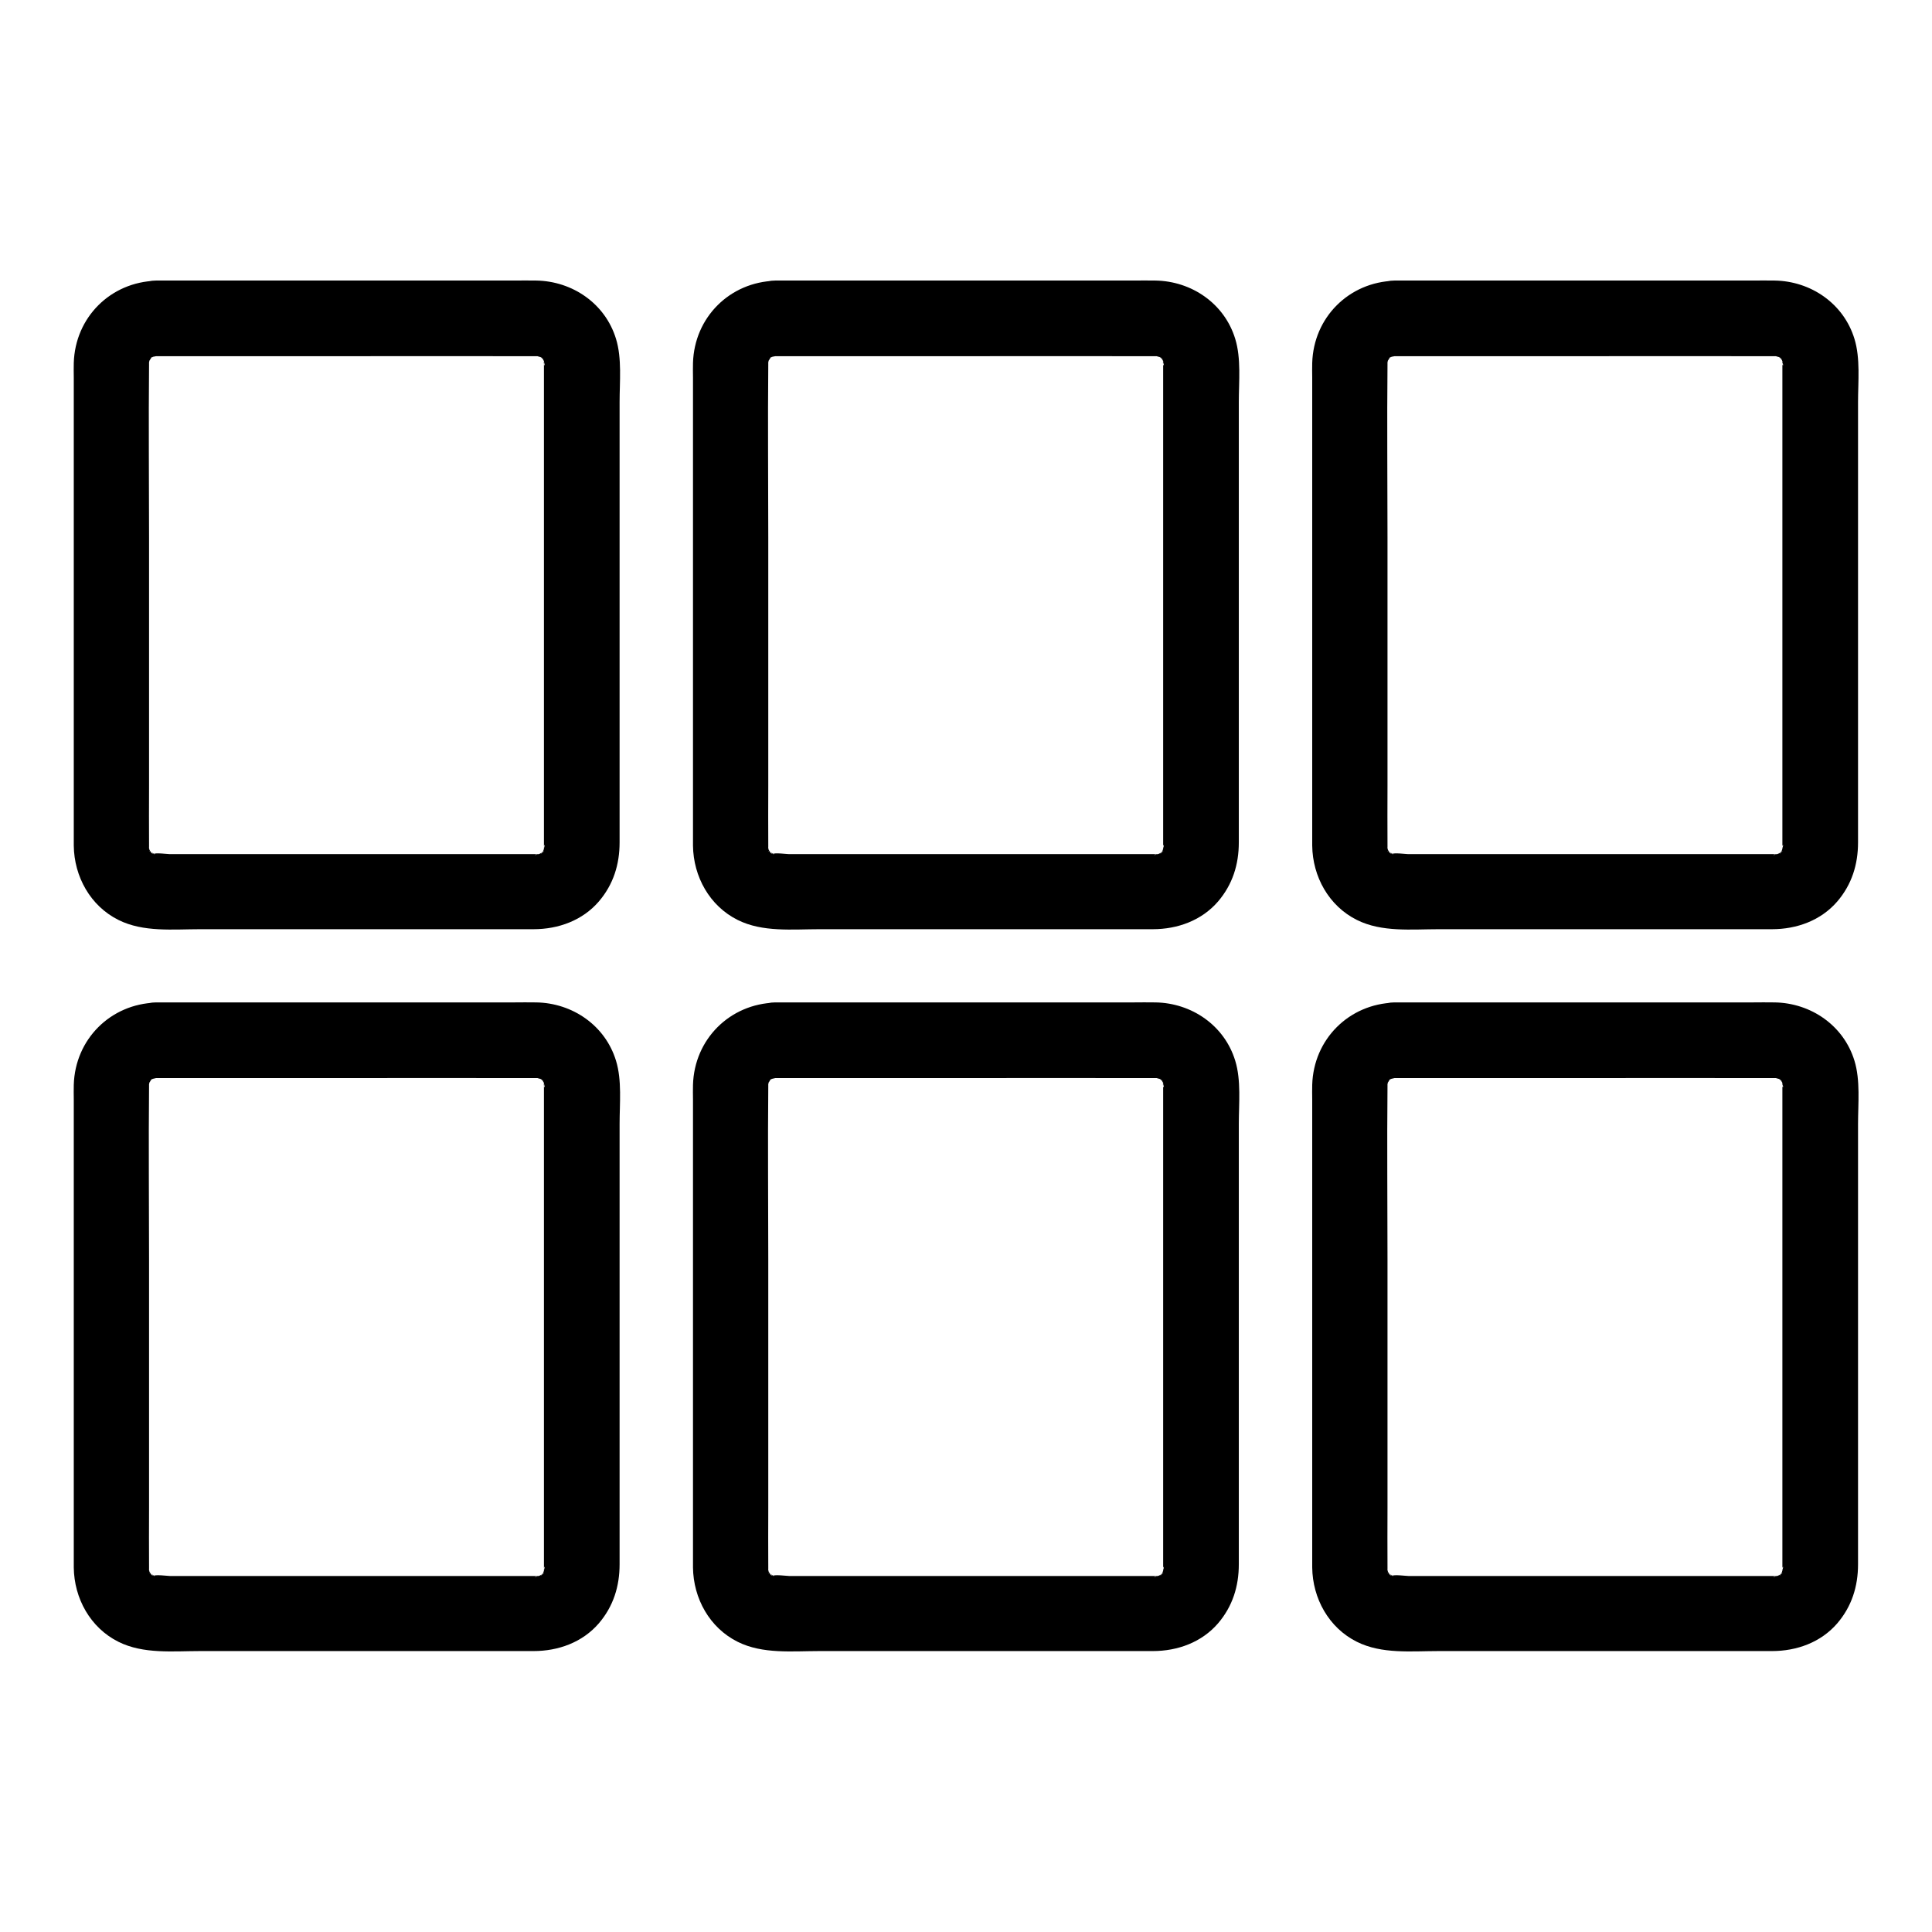 <svg xmlns="http://www.w3.org/2000/svg" xmlns:xlink="http://www.w3.org/1999/xlink" version="1.1" x="0px" y="0px" viewBox="0 0 1024 1024" style="enable-background:new 0 0 1024 1024;" xml:space="preserve"><g><g><g><path d="M410.9,571.4c30.7,0,61.4,0,92.1,0c36,0,72.1-0.1,108.1,0c0.6,0,1.3,0,1.9,0c4.4-0.2-3.1-1-0.6-0.2     c0.8,0.2,1.8,0.6,2.6,0.7c2.3,0.2-3.8-2.5-0.6-0.2c0.3,0.2,2.2,1.2,2.2,1.4c-0.1,0.2-3.8-3.3-1.1-0.6s-0.8-1-0.6-1.1     c0.1-0.1,1.2,1.9,1.4,2.2c2.3,3.2-0.8-3.5,0,0c0-0.2,0.7,2.6,0.6,2.6c-1,0.3-0.1-5.3-0.4-1.2c0,0,0,0.1,0,0.1c0,0.3,0,0.6,0,0.9     c0,1.3,0,2.7,0,4c0,13.6,0,27.1,0,40.7c0,45.1,0,90.2,0,135.2c0,18.4,0,36.8,0,55.1c0,5.3,0,10.6,0,15.9c0,1.3,0,2.6,0,3.9     c0,0.2,0,0.5,0,0.8c0,0,0,0.1,0,0.1c0.2,3.3-0.4-1.5,0.4-1.2c0.1,0-0.9,3.9-1,3.9c-0.5-0.1,2.6-4.4,0.4-1.2     c-0.2,0.3-1.2,2.2-1.4,2.2c-0.8-0.3,3.1-3.2,0.6-1.1c-2.9,2.4,1.1-0.6,1.1-0.6c0.1,0.3-2.5,1.4-2.8,1.7c-1.5,1.5,3.3-0.4,1.2-0.5     c-0.3,0-3.2,1.1-3.2,0.8c-0.1-0.4,5.3-0.2,1.2-0.4c-0.7,0-1.4,0-2.2,0c-4.9,0-9.8,0-14.7,0c-19.5,0-39,0-58.5,0     c-39.8,0-79.6,0-119.4,0c-1.1,0-7.8-0.9-8.8,0c0.4-0.4,4.8,1.3,1.3,0.1c-0.3-0.1-2.6-0.6-2.5-0.8c0.1-1,3.8,2.3,1.2,0.4     c0.2,0.1-2.2-1.3-2.2-1.4c0.2-0.5,3.3,3.4,0.6,0.2c-1.6-2,1.5,3.4,0.7,1c-0.1-0.3-1.8-2.7-1.6-2.8c0.2-0.1,1.4,4.8,0.4,0.5     c-1.1-4.8-0.3,3.1-0.1-0.9c0-0.3,0-0.6,0-0.9c-0.1-10.5,0-21.1,0-31.6c0-43.9,0-87.8,0-131.7c0-30.5-0.3-60.9,0-91.4     c0-0.3,0-0.5,0-0.8c0,0,0-0.1,0-0.1c-0.2-3.5,0,0.6-0.4,1.2c0.2-0.3,0.5-2.1,0.6-2.6c0.7-3.9-1.7,2.3-0.3,0.5     c0.5-0.6,1-1.5,1.3-2.2c1.1-2.4-3.2,3.5-0.3,0.6c2.2-2.2-1,0.9-1.1,0.6c0-0.1,2.3-1.5,2.2-1.4c3.2-2.2-1.1,0.9-1.2,0.4     C408.2,572,410.5,571.5,410.9,571.4C415.1,569.9,406.3,571.6,410.9,571.4c10.4-0.3,20.5-9,20-20c-0.5-10.6-8.8-20.3-20-20     c-24.1,0.7-42.9,19.4-43.6,43.6c-0.1,2.6,0,5.1,0,7.7c0,15.5,0,31,0,46.4c0,46.9,0,93.8,0,140.6c0,16.8,0,33.6,0,50.4     c0,3.6,0,7.1,0,10.7c0.2,16.4,8.8,32,23.7,39.4c13.2,6.6,29,4.9,43.3,4.9c21.2,0,42.5,0,63.7,0c37.7,0,75.3,0,113,0     c13.1,0,25.9-4.6,34.6-14.7c7.7-9,11-19.6,11-31.3c0-12.5,0-25,0-37.5c0-46.2,0-92.5,0-138.7c0-19.1,0-38.1,0-57.2     c0-10.8,1.3-23.1-1.9-33.5c-5.7-18.7-23.1-30.6-42.3-30.9c-4-0.1-7.9,0-11.9,0c-19.1,0-38.1,0-57.2,0c-41.6,0-83.1,0-124.7,0     c-2.6,0-5.2,0-7.8,0c-10.5,0-20.5,9.2-20,20C391.4,562.3,399.7,571.4,410.9,571.4z"></path></g></g><g><g><path d="M410.9,188.8c30.7,0,61.4,0,92.1,0c36,0,72.1-0.1,108.1,0c0.6,0,1.3,0,1.9,0c4.4-0.2-3.1-1-0.6-0.2     c0.8,0.2,1.8,0.6,2.6,0.7c2.3,0.2-3.8-2.5-0.6-0.2c0.3,0.2,2.2,1.2,2.2,1.4c-0.1,0.2-3.8-3.3-1.1-0.6s-0.8-1-0.6-1.1     c0.1-0.1,1.2,1.9,1.4,2.2c2.3,3.2-0.8-3.5,0,0c0-0.2,0.7,2.6,0.6,2.6c-1,0.3-0.1-5.3-0.4-1.2c0,0,0,0.1,0,0.1c0,0.3,0,0.6,0,0.9     c0,1.3,0,2.7,0,4c0,13.6,0,27.1,0,40.7c0,45.1,0,90.2,0,135.2c0,18.4,0,36.8,0,55.1c0,5.3,0,10.6,0,15.9c0,1.3,0,2.6,0,3.9     c0,0.2,0,0.5,0,0.8c0,0,0,0.1,0,0.1c0.2,3.3-0.4-1.5,0.4-1.2c0.1,0-0.9,3.9-1,3.9c-0.5-0.1,2.6-4.4,0.4-1.2     c-0.2,0.3-1.2,2.2-1.4,2.2c-0.8-0.3,3.1-3.2,0.6-1.1c-2.9,2.4,1.1-0.6,1.1-0.6c0.1,0.3-2.5,1.4-2.8,1.7c-1.5,1.5,3.3-0.4,1.2-0.5     c-0.3,0-3.2,1.1-3.2,0.8c-0.1-0.4,5.3-0.2,1.2-0.4c-0.7,0-1.4,0-2.2,0c-4.9,0-9.8,0-14.7,0c-19.5,0-39,0-58.5,0     c-39.8,0-79.6,0-119.4,0c-1.1,0-7.8-0.9-8.8,0c0.4-0.4,4.8,1.3,1.3,0.1c-0.3-0.1-2.6-0.6-2.5-0.8c0.1-1,3.8,2.3,1.2,0.4     c0.2,0.1-2.2-1.3-2.2-1.4c0.2-0.5,3.3,3.4,0.6,0.2c-1.6-2,1.5,3.4,0.7,1c-0.1-0.3-1.8-2.7-1.6-2.8c0.2-0.1,1.4,4.8,0.4,0.5     c-1.1-4.8-0.3,3.1-0.1-0.9c0-0.3,0-0.6,0-0.9c-0.1-10.5,0-21.1,0-31.6c0-43.9,0-87.8,0-131.7c0-30.5-0.3-60.9,0-91.4     c0-0.3,0-0.5,0-0.8c0,0,0-0.1,0-0.1c-0.2-3.5,0,0.6-0.4,1.2c0.2-0.3,0.5-2.1,0.6-2.6c0.7-3.9-1.7,2.3-0.3,0.5     c0.5-0.6,1-1.5,1.3-2.2c1.1-2.4-3.2,3.5-0.3,0.6c2.2-2.2-1,0.9-1.1,0.6c0-0.1,2.3-1.5,2.2-1.4c3.2-2.2-1.1,0.9-1.2,0.4     C408.2,189.3,410.5,188.8,410.9,188.8C415.1,187.2,406.3,188.9,410.9,188.8c10.4-0.3,20.5-9,20-20c-0.5-10.6-8.8-20.3-20-20     c-24.1,0.7-42.9,19.4-43.6,43.6c-0.1,2.6,0,5.1,0,7.7c0,15.5,0,31,0,46.4c0,46.9,0,93.8,0,140.6c0,16.8,0,33.6,0,50.4     c0,3.6,0,7.1,0,10.7c0.2,16.4,8.8,32,23.7,39.4c13.2,6.6,29,4.9,43.3,4.9c21.2,0,42.5,0,63.7,0c37.7,0,75.3,0,113,0     c13.1,0,25.9-4.6,34.6-14.7c7.7-9,11-19.6,11-31.3c0-12.5,0-25,0-37.5c0-46.2,0-92.5,0-138.7c0-19.1,0-38.1,0-57.2     c0-10.8,1.3-23.1-1.9-33.5c-5.7-18.7-23.1-30.6-42.3-30.9c-4-0.1-7.9,0-11.9,0c-19.1,0-38.1,0-57.2,0c-41.6,0-83.1,0-124.7,0     c-2.6,0-5.2,0-7.8,0c-10.5,0-20.5,9.2-20,20C391.4,179.6,399.7,188.8,410.9,188.8z"></path></g></g><g><g><path d="M82.7,571.4c30.7,0,61.4,0,92.1,0c36,0,72.1-0.1,108.1,0c0.6,0,1.3,0,1.9,0c4.4-0.2-3.1-1-0.6-0.2     c0.8,0.2,1.8,0.6,2.6,0.7c2.3,0.2-3.8-2.5-0.6-0.2c0.3,0.2,2.2,1.2,2.2,1.4c-0.1,0.2-3.8-3.3-1.1-0.6c2.7,2.7-0.8-1-0.6-1.1     c0.1-0.1,1.2,1.9,1.4,2.2c2.3,3.2-0.8-3.5,0,0c0-0.2,0.7,2.6,0.6,2.6c-1,0.3-0.1-5.3-0.4-1.2c0,0,0,0.1,0,0.1c0,0.3,0,0.6,0,0.9     c0,1.3,0,2.7,0,4c0,13.6,0,27.1,0,40.7c0,45.1,0,90.2,0,135.2c0,18.4,0,36.8,0,55.1c0,5.3,0,10.6,0,15.9c0,1.3,0,2.6,0,3.9     c0,0.2,0,0.5,0,0.8c0,0,0,0.1,0,0.1c0.2,3.3-0.4-1.5,0.4-1.2c0.1,0-0.9,3.9-1,3.9c-0.5-0.1,2.6-4.4,0.4-1.2     c-0.2,0.3-1.2,2.2-1.4,2.2c-0.8-0.3,3.1-3.2,0.6-1.1c-2.9,2.4,1.1-0.6,1.1-0.6c0.1,0.3-2.5,1.4-2.8,1.7c-1.5,1.5,3.3-0.4,1.2-0.5     c-0.3,0-3.2,1.1-3.2,0.8c-0.1-0.4,5.3-0.2,1.2-0.4c-0.7,0-1.4,0-2.2,0c-4.9,0-9.8,0-14.7,0c-19.5,0-39,0-58.5,0     c-39.8,0-79.6,0-119.4,0c-1.1,0-7.8-0.9-8.8,0c0.4-0.4,4.8,1.3,1.3,0.1c-0.3-0.1-2.6-0.6-2.5-0.8c0.1-1,3.8,2.3,1.2,0.4     c0.2,0.1-2.2-1.3-2.2-1.4c0.2-0.5,3.3,3.4,0.6,0.2c-1.6-2,1.5,3.4,0.7,1c-0.1-0.3-1.8-2.7-1.6-2.8c0.2-0.1,1.4,4.8,0.4,0.5     c-1.1-4.8-0.3,3.1-0.1-0.9c0-0.3,0-0.6,0-0.9c-0.1-10.5,0-21.1,0-31.6c0-43.9,0-87.8,0-131.7c0-30.5-0.3-60.9,0-91.4     c0-0.3,0-0.5,0-0.8c0,0,0-0.1,0-0.1c-0.2-3.5,0,0.6-0.4,1.2c0.2-0.3,0.5-2.1,0.6-2.6c0.7-3.9-1.7,2.3-0.3,0.5     c0.5-0.6,1-1.5,1.3-2.2c1.1-2.4-3.2,3.5-0.3,0.6c2.2-2.2-1,0.9-1.1,0.6c0-0.1,2.3-1.5,2.2-1.4c3.2-2.2-1.1,0.9-1.2,0.4     C80,572,82.3,571.5,82.7,571.4C86.9,569.9,78.1,571.6,82.7,571.4c10.4-0.3,20.5-9,20-20c-0.5-10.6-8.8-20.3-20-20     c-24.1,0.7-42.9,19.4-43.6,43.6c-0.1,2.6,0,5.1,0,7.7c0,15.5,0,31,0,46.4c0,46.9,0,93.8,0,140.6c0,16.8,0,33.6,0,50.4     c0,3.6,0,7.1,0,10.7c0.2,16.4,8.8,32,23.7,39.4c13.2,6.6,29,4.9,43.3,4.9c21.2,0,42.5,0,63.7,0c37.7,0,75.3,0,113,0     c13.1,0,25.9-4.6,34.6-14.7c7.7-9,11-19.6,11-31.3c0-12.5,0-25,0-37.5c0-46.2,0-92.5,0-138.7c0-19.1,0-38.1,0-57.2     c0-10.8,1.3-23.1-1.9-33.5c-5.7-18.7-23.1-30.6-42.3-30.9c-4-0.1-7.9,0-11.9,0c-19.1,0-38.1,0-57.2,0c-41.6,0-83.1,0-124.7,0     c-2.6,0-5.2,0-7.8,0c-10.5,0-20.5,9.2-20,20C63.2,562.3,71.5,571.4,82.7,571.4z"></path></g></g><g><g><path d="M82.7,188.8c30.7,0,61.4,0,92.1,0c36,0,72.1-0.1,108.1,0c0.6,0,1.3,0,1.9,0c4.4-0.2-3.1-1-0.6-0.2     c0.8,0.2,1.8,0.6,2.6,0.7c2.3,0.2-3.8-2.5-0.6-0.2c0.3,0.2,2.2,1.2,2.2,1.4c-0.1,0.2-3.8-3.3-1.1-0.6c2.7,2.7-0.8-1-0.6-1.1     c0.1-0.1,1.2,1.9,1.4,2.2c2.3,3.2-0.8-3.5,0,0c0-0.2,0.7,2.6,0.6,2.6c-1,0.3-0.1-5.3-0.4-1.2c0,0,0,0.1,0,0.1c0,0.3,0,0.6,0,0.9     c0,1.3,0,2.7,0,4c0,13.6,0,27.1,0,40.7c0,45.1,0,90.2,0,135.2c0,18.4,0,36.8,0,55.1c0,5.3,0,10.6,0,15.9c0,1.3,0,2.6,0,3.9     c0,0.2,0,0.5,0,0.8c0,0,0,0.1,0,0.1c0.2,3.3-0.4-1.5,0.4-1.2c0.1,0-0.9,3.9-1,3.9c-0.5-0.1,2.6-4.4,0.4-1.2     c-0.2,0.3-1.2,2.2-1.4,2.2c-0.8-0.3,3.1-3.2,0.6-1.1c-2.9,2.4,1.1-0.6,1.1-0.6c0.1,0.3-2.5,1.4-2.8,1.7c-1.5,1.5,3.3-0.4,1.2-0.5     c-0.3,0-3.2,1.1-3.2,0.8c-0.1-0.4,5.3-0.2,1.2-0.4c-0.7,0-1.4,0-2.2,0c-4.9,0-9.8,0-14.7,0c-19.5,0-39,0-58.5,0     c-39.8,0-79.6,0-119.4,0c-1.1,0-7.8-0.9-8.8,0c0.4-0.4,4.8,1.3,1.3,0.1c-0.3-0.1-2.6-0.6-2.5-0.8c0.1-1,3.8,2.3,1.2,0.4     c0.2,0.1-2.2-1.3-2.2-1.4c0.2-0.5,3.3,3.4,0.6,0.2c-1.6-2,1.5,3.4,0.7,1c-0.1-0.3-1.8-2.7-1.6-2.8c0.2-0.1,1.4,4.8,0.4,0.5     c-1.1-4.8-0.3,3.1-0.1-0.9c0-0.3,0-0.6,0-0.9c-0.1-10.5,0-21.1,0-31.6c0-43.9,0-87.8,0-131.7c0-30.5-0.3-60.9,0-91.4     c0-0.3,0-0.5,0-0.8c0,0,0-0.1,0-0.1c-0.2-3.5,0,0.6-0.4,1.2c0.2-0.3,0.5-2.1,0.6-2.6c0.7-3.9-1.7,2.3-0.3,0.5     c0.5-0.6,1-1.5,1.3-2.2c1.1-2.4-3.2,3.5-0.3,0.6c2.2-2.2-1,0.9-1.1,0.6c0-0.1,2.3-1.5,2.2-1.4c3.2-2.2-1.1,0.9-1.2,0.4     C80,189.3,82.3,188.8,82.7,188.8C86.9,187.2,78.1,188.9,82.7,188.8c10.4-0.3,20.5-9,20-20c-0.5-10.6-8.8-20.3-20-20     c-24.1,0.7-42.9,19.4-43.6,43.6c-0.1,2.6,0,5.1,0,7.7c0,15.5,0,31,0,46.4c0,46.9,0,93.8,0,140.6c0,16.8,0,33.6,0,50.4     c0,3.6,0,7.1,0,10.7c0.2,16.4,8.8,32,23.7,39.4c13.2,6.6,29,4.9,43.3,4.9c21.2,0,42.5,0,63.7,0c37.7,0,75.3,0,113,0     c13.1,0,25.9-4.6,34.6-14.7c7.7-9,11-19.6,11-31.3c0-12.5,0-25,0-37.5c0-46.2,0-92.5,0-138.7c0-19.1,0-38.1,0-57.2     c0-10.8,1.3-23.1-1.9-33.5c-5.7-18.7-23.1-30.6-42.3-30.9c-4-0.1-7.9,0-11.9,0c-19.1,0-38.1,0-57.2,0c-41.6,0-83.1,0-124.7,0     c-2.6,0-5.2,0-7.8,0c-10.5,0-20.5,9.2-20,20C63.2,179.6,71.5,188.8,82.7,188.8z"></path></g></g><g><g><path d="M739.1,571.4c30.7,0,61.4,0,92.1,0c36,0,72.1-0.1,108.1,0c0.6,0,1.3,0,1.9,0c4.4-0.2-3.1-1-0.6-0.2     c0.8,0.2,1.8,0.6,2.6,0.7c2.3,0.2-3.8-2.5-0.6-0.2c0.3,0.2,2.2,1.2,2.2,1.4c-0.1,0.2-3.8-3.3-1.1-0.6c2.7,2.7-0.8-1-0.6-1.1     c0.1-0.1,1.2,1.9,1.4,2.2c2.3,3.2-0.8-3.5,0,0c0-0.2,0.7,2.6,0.6,2.6c-1,0.3-0.1-5.3-0.4-1.2c0,0,0,0.1,0,0.1c0,0.3,0,0.6,0,0.9     c0,1.3,0,2.7,0,4c0,13.6,0,27.1,0,40.7c0,45.1,0,90.2,0,135.2c0,18.4,0,36.8,0,55.1c0,5.3,0,10.6,0,15.9c0,1.3,0,2.6,0,3.9     c0,0.2,0,0.5,0,0.8c0,0,0,0.1,0,0.1c0.2,3.3-0.4-1.5,0.4-1.2c0.1,0-0.9,3.9-1,3.9c-0.5-0.1,2.6-4.4,0.4-1.2     c-0.2,0.3-1.2,2.2-1.4,2.2c-0.8-0.3,3.1-3.2,0.6-1.1c-2.9,2.4,1.1-0.6,1.1-0.6c0.1,0.3-2.5,1.4-2.8,1.7c-1.5,1.5,3.3-0.4,1.2-0.5     c-0.3,0-3.2,1.1-3.2,0.8c-0.1-0.4,5.3-0.2,1.2-0.4c-0.7,0-1.4,0-2.2,0c-4.9,0-9.8,0-14.7,0c-19.5,0-39,0-58.5,0     c-39.8,0-79.6,0-119.4,0c-1.1,0-7.8-0.9-8.8,0c0.4-0.4,4.8,1.3,1.3,0.1c-0.3-0.1-2.6-0.6-2.5-0.8c0.1-1,3.8,2.3,1.2,0.4     c0.2,0.1-2.2-1.3-2.2-1.4c0.2-0.5,3.3,3.4,0.6,0.2c-1.6-2,1.5,3.4,0.7,1c-0.1-0.3-1.8-2.7-1.6-2.8c0.2-0.1,1.4,4.8,0.4,0.5     c-1.1-4.8-0.3,3.1-0.1-0.9c0-0.3,0-0.6,0-0.9c-0.1-10.5,0-21.1,0-31.6c0-43.9,0-87.8,0-131.7c0-30.5-0.3-60.9,0-91.4     c0-0.3,0-0.5,0-0.8c0,0,0-0.1,0-0.1c-0.2-3.5,0,0.6-0.4,1.2c0.2-0.3,0.5-2.1,0.6-2.6c0.7-3.9-1.7,2.3-0.3,0.5     c0.5-0.6,1-1.5,1.3-2.2c1.1-2.4-3.2,3.5-0.3,0.6c2.2-2.2-1,0.9-1.1,0.6c0-0.1,2.3-1.5,2.2-1.4c3.2-2.2-1.1,0.9-1.2,0.4     C736.5,572,738.7,571.5,739.1,571.4C743.3,569.9,734.5,571.6,739.1,571.4c10.4-0.3,20.5-9,20-20c-0.5-10.6-8.8-20.3-20-20     c-24.1,0.7-42.9,19.4-43.6,43.6c-0.1,2.6,0,5.1,0,7.7c0,15.5,0,31,0,46.4c0,46.9,0,93.8,0,140.6c0,16.8,0,33.6,0,50.4     c0,3.6,0,7.1,0,10.7c0.2,16.4,8.8,32,23.7,39.4c13.2,6.6,29,4.9,43.3,4.9c21.2,0,42.5,0,63.7,0c37.7,0,75.3,0,113,0     c13.1,0,25.9-4.6,34.6-14.7c7.7-9,11-19.6,11-31.3c0-12.5,0-25,0-37.5c0-46.2,0-92.5,0-138.7c0-19.1,0-38.1,0-57.2     c0-10.8,1.3-23.1-1.9-33.5c-5.7-18.7-23.1-30.6-42.3-30.9c-4-0.1-7.9,0-11.9,0c-19.1,0-38.1,0-57.2,0c-41.6,0-83.1,0-124.7,0     c-2.6,0-5.2,0-7.8,0c-10.5,0-20.5,9.2-20,20C719.6,562.3,727.9,571.4,739.1,571.4z"></path></g></g><g><g><path d="M739.1,188.8c30.7,0,61.4,0,92.1,0c36,0,72.1-0.1,108.1,0c0.6,0,1.3,0,1.9,0c4.4-0.2-3.1-1-0.6-0.2     c0.8,0.2,1.8,0.6,2.6,0.7c2.3,0.2-3.8-2.5-0.6-0.2c0.3,0.2,2.2,1.2,2.2,1.4c-0.1,0.2-3.8-3.3-1.1-0.6c2.7,2.7-0.8-1-0.6-1.1     c0.1-0.1,1.2,1.9,1.4,2.2c2.3,3.2-0.8-3.5,0,0c0-0.2,0.7,2.6,0.6,2.6c-1,0.3-0.1-5.3-0.4-1.2c0,0,0,0.1,0,0.1c0,0.3,0,0.6,0,0.9     c0,1.3,0,2.7,0,4c0,13.6,0,27.1,0,40.7c0,45.1,0,90.2,0,135.2c0,18.4,0,36.8,0,55.1c0,5.3,0,10.6,0,15.9c0,1.3,0,2.6,0,3.9     c0,0.2,0,0.5,0,0.8c0,0,0,0.1,0,0.1c0.2,3.3-0.4-1.5,0.4-1.2c0.1,0-0.9,3.9-1,3.9c-0.5-0.1,2.6-4.4,0.4-1.2     c-0.2,0.3-1.2,2.2-1.4,2.2c-0.8-0.3,3.1-3.2,0.6-1.1c-2.9,2.4,1.1-0.6,1.1-0.6c0.1,0.3-2.5,1.4-2.8,1.7c-1.5,1.5,3.3-0.4,1.2-0.5     c-0.3,0-3.2,1.1-3.2,0.8c-0.1-0.4,5.3-0.2,1.2-0.4c-0.7,0-1.4,0-2.2,0c-4.9,0-9.8,0-14.7,0c-19.5,0-39,0-58.5,0     c-39.8,0-79.6,0-119.4,0c-1.1,0-7.8-0.9-8.8,0c0.4-0.4,4.8,1.3,1.3,0.1c-0.3-0.1-2.6-0.6-2.5-0.8c0.1-1,3.8,2.3,1.2,0.4     c0.2,0.1-2.2-1.3-2.2-1.4c0.2-0.5,3.3,3.4,0.6,0.2c-1.6-2,1.5,3.4,0.7,1c-0.1-0.3-1.8-2.7-1.6-2.8c0.2-0.1,1.4,4.8,0.4,0.5     c-1.1-4.8-0.3,3.1-0.1-0.9c0-0.3,0-0.6,0-0.9c-0.1-10.5,0-21.1,0-31.6c0-43.9,0-87.8,0-131.7c0-30.5-0.3-60.9,0-91.4     c0-0.3,0-0.5,0-0.8c0,0,0-0.1,0-0.1c-0.2-3.5,0,0.6-0.4,1.2c0.2-0.3,0.5-2.1,0.6-2.6c0.7-3.9-1.7,2.3-0.3,0.5     c0.5-0.6,1-1.5,1.3-2.2c1.1-2.4-3.2,3.5-0.3,0.6c2.2-2.2-1,0.9-1.1,0.6c0-0.1,2.3-1.5,2.2-1.4c3.2-2.2-1.1,0.9-1.2,0.4     C736.5,189.3,738.7,188.8,739.1,188.8C743.3,187.2,734.5,188.9,739.1,188.8c10.4-0.3,20.5-9,20-20c-0.5-10.6-8.8-20.3-20-20     c-24.1,0.7-42.9,19.4-43.6,43.6c-0.1,2.6,0,5.1,0,7.7c0,15.5,0,31,0,46.4c0,46.9,0,93.8,0,140.6c0,16.8,0,33.6,0,50.4     c0,3.6,0,7.1,0,10.7c0.2,16.4,8.8,32,23.7,39.4c13.2,6.6,29,4.9,43.3,4.9c21.2,0,42.5,0,63.7,0c37.7,0,75.3,0,113,0     c13.1,0,25.9-4.6,34.6-14.7c7.7-9,11-19.6,11-31.3c0-12.5,0-25,0-37.5c0-46.2,0-92.5,0-138.7c0-19.1,0-38.1,0-57.2     c0-10.8,1.3-23.1-1.9-33.5c-5.7-18.7-23.1-30.6-42.3-30.9c-4-0.1-7.9,0-11.9,0c-19.1,0-38.1,0-57.2,0c-41.6,0-83.1,0-124.7,0     c-2.6,0-5.2,0-7.8,0c-10.5,0-20.5,9.2-20,20C719.6,179.6,727.9,188.8,739.1,188.8z"></path></g></g></g></svg>